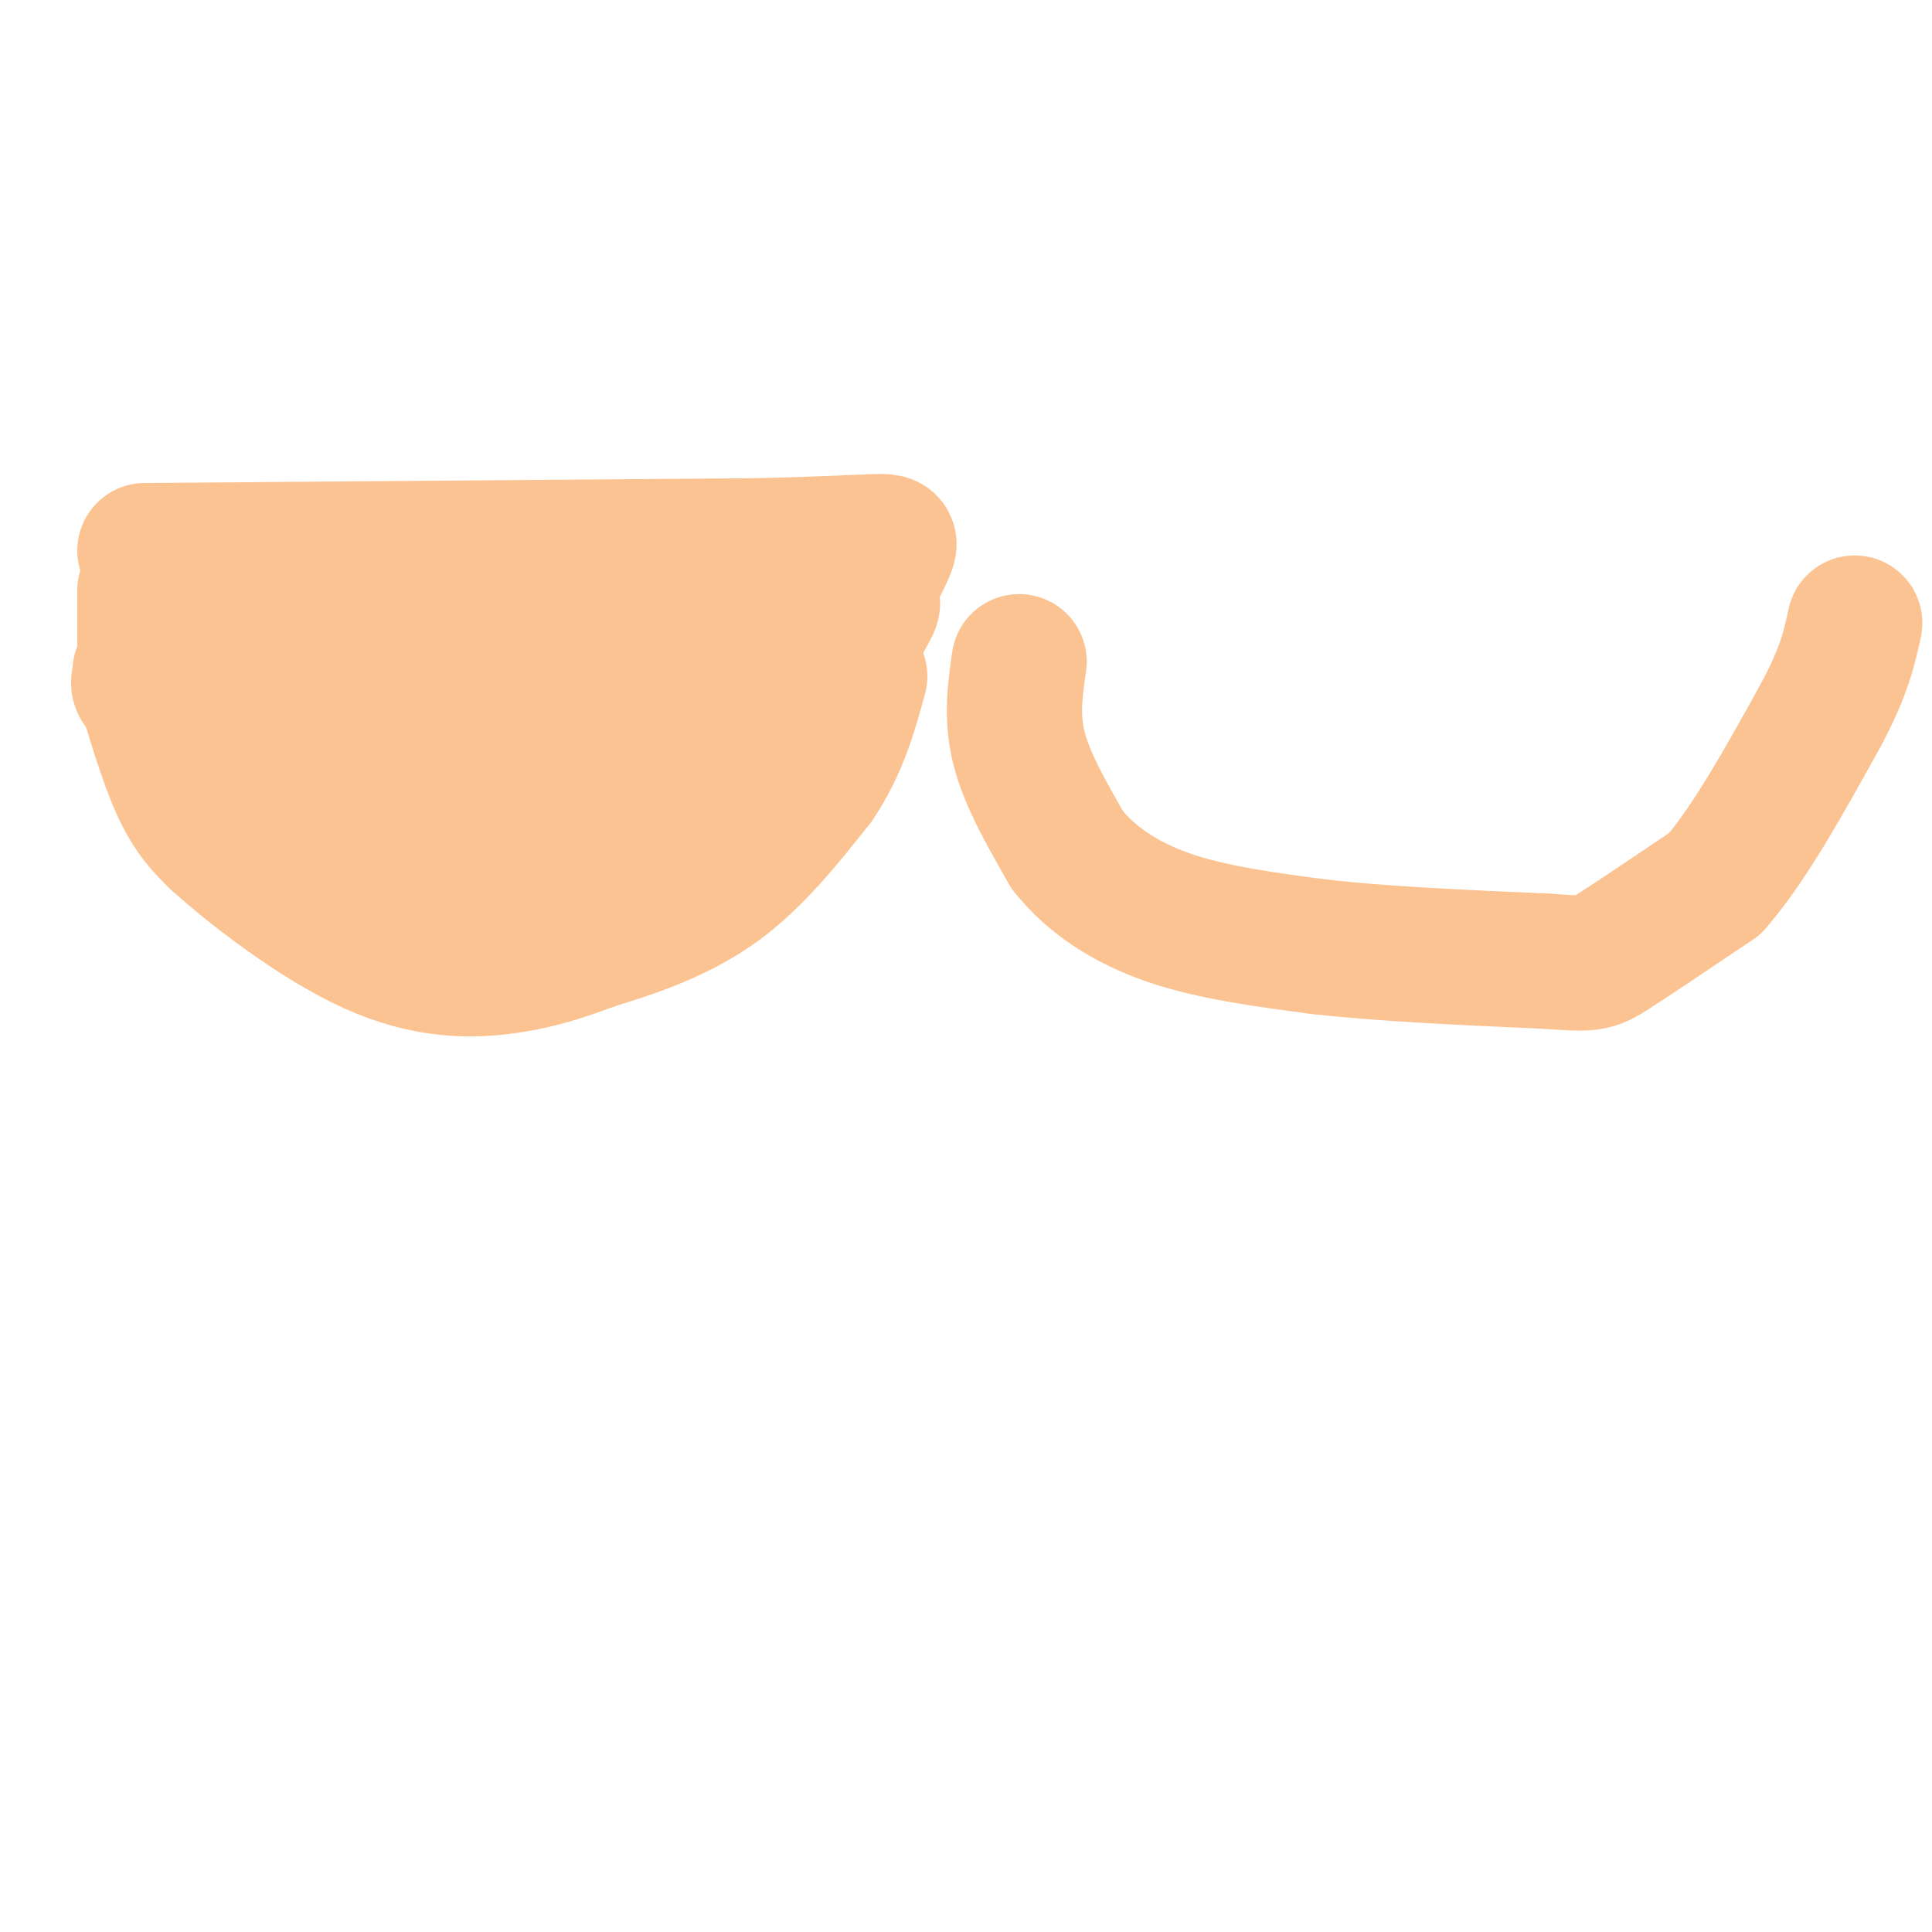 <svg viewBox='0 0 400 400' version='1.1' xmlns='http://www.w3.org/2000/svg' xmlns:xlink='http://www.w3.org/1999/xlink'><g fill='none' stroke='#FCC392' stroke-width='28' stroke-linecap='round' stroke-linejoin='round'><path d='M29,139c2.667,9.083 5.333,18.167 8,24c2.667,5.833 5.333,8.417 8,11'/><path d='M45,174c7.024,6.381 20.583,16.833 32,22c11.417,5.167 20.690,5.048 28,4c7.310,-1.048 12.655,-3.024 18,-5'/><path d='M123,195c7.422,-2.244 16.978,-5.356 25,-11c8.022,-5.644 14.511,-13.822 21,-22'/><path d='M169,162c5.000,-7.333 7.000,-14.667 9,-22'/><path d='M211,137c-0.833,5.750 -1.667,11.500 0,18c1.667,6.500 5.833,13.750 10,21'/><path d='M221,176c4.844,6.111 11.956,10.889 21,14c9.044,3.111 20.022,4.556 31,6'/><path d='M273,196c13.000,1.500 30.000,2.250 47,3'/><path d='M320,199c9.489,0.644 9.711,0.756 14,-2c4.289,-2.756 12.644,-8.378 21,-14'/><path d='M355,183c7.167,-8.167 14.583,-21.583 22,-35'/><path d='M377,148c4.833,-9.000 5.917,-14.000 7,-19'/><path d='M30,137c0.000,0.000 0.000,-6.000 0,-6'/><path d='M30,131c0.000,-2.333 0.000,-5.167 0,-8'/><path d='M30,123c0.000,-1.333 0.000,-0.667 0,0'/><path d='M30,114c0.000,0.000 127.000,-1.000 127,-1'/><path d='M157,113c25.978,-0.600 27.422,-1.600 27,0c-0.422,1.600 -2.711,5.800 -5,10'/><path d='M179,123c-2.455,5.974 -6.091,15.911 -13,22c-6.909,6.089 -17.091,8.332 -31,10c-13.909,1.668 -31.545,2.762 -49,1c-17.455,-1.762 -34.727,-6.381 -52,-11'/><path d='M34,145c-9.349,-3.452 -6.723,-6.582 11,-8c17.723,-1.418 50.541,-1.122 64,1c13.459,2.122 7.559,6.072 -1,8c-8.559,1.928 -19.777,1.834 -25,1c-5.223,-0.834 -4.452,-2.409 1,-3c5.452,-0.591 15.583,-0.198 19,2c3.417,2.198 0.119,6.199 -3,8c-3.119,1.801 -6.060,1.400 -9,1'/><path d='M91,155c-7.710,1.184 -22.486,3.643 -8,0c14.486,-3.643 58.233,-13.389 73,-16c14.767,-2.611 0.553,1.912 -2,2c-2.553,0.088 6.556,-4.261 -2,-6c-8.556,-1.739 -34.778,-0.870 -61,0'/><path d='M91,135c-10.650,0.026 -6.776,0.093 -7,-1c-0.224,-1.093 -4.544,-3.344 16,-4c20.544,-0.656 65.954,0.285 71,2c5.046,1.715 -30.273,4.204 -42,5c-11.727,0.796 0.136,-0.102 12,-1'/><path d='M141,136c-0.715,2.666 -8.502,9.831 -11,13c-2.498,3.169 0.291,2.341 -9,4c-9.291,1.659 -30.664,5.804 -35,6c-4.336,0.196 8.363,-3.556 13,-1c4.637,2.556 1.210,11.419 -3,16c-4.210,4.581 -9.203,4.880 -12,2c-2.797,-2.880 -3.399,-8.940 -4,-15'/><path d='M80,161c1.512,-3.190 7.292,-3.667 14,0c6.708,3.667 14.345,11.476 20,13c5.655,1.524 9.327,-3.238 13,-8'/><path d='M127,166c-2.133,1.043 -13.967,7.650 -23,12c-9.033,4.350 -15.267,6.444 -21,4c-5.733,-2.444 -10.967,-9.427 -17,-13c-6.033,-3.573 -12.867,-3.735 -15,-3c-2.133,0.735 0.433,2.368 3,4'/><path d='M54,170c5.690,3.560 18.417,10.458 31,14c12.583,3.542 25.024,3.726 30,2c4.976,-1.726 2.488,-5.363 0,-9'/><path d='M129,177c0.000,0.000 35.000,-35.000 35,-35'/><path d='M164,142c8.500,-8.667 12.250,-12.833 16,-17'/><path d='M180,125c2.000,-1.500 -1.000,3.250 -4,8'/></g>
</svg>